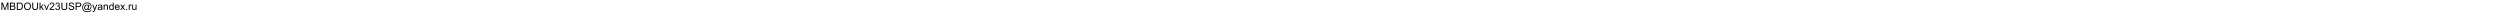 <svg xmlns="http://www.w3.org/2000/svg" xmlns:xlink="http://www.w3.org/1999/xlink" width="100%" height="18" viewBox="0 0 3436.125 326.375" version="1.1" preserveAspectRatio="xMinYMax meet"><defs><g><symbol overflow="visible" id="glyph0-0"><path style="stroke:none;" d="M 32 0 L 32 -160 L 160 -160 L 160 0 Z M 36 -4 L 156 -4 L 156 -156 L 36 -156 Z M 36 -4 "/></symbol><symbol overflow="visible" id="glyph0-1"><path style="stroke:none;" d="M 19 0 L 19 -183.25 L 55.5 -183.25 L 98.875 -53.5 C 102.875 -41.414 105.789 -32.375 107.625 -26.375 C 109.707 -33.039 112.957 -42.832 117.375 -55.75 L 161.25 -183.25 L 193.875 -183.25 L 193.875 0 L 170.5 0 L 170.5 -153.375 L 117.25 0 L 95.375 0 L 42.375 -156 L 42.375 0 Z M 19 0 "/></symbol><symbol overflow="visible" id="glyph0-2"><path style="stroke:none;" d="M 18.75 0 L 18.75 -183.25 L 87.5 -183.25 C 101.5 -183.25 112.727 -181.395 121.188 -177.688 C 129.645 -173.977 136.27 -168.27 141.062 -160.562 C 145.852 -152.852 148.25 -144.789 148.25 -136.375 C 148.25 -128.539 146.125 -121.164 141.875 -114.25 C 137.625 -107.332 131.207 -101.75 122.625 -97.5 C 133.707 -94.25 142.227 -88.707 148.188 -80.875 C 154.145 -73.039 157.125 -63.789 157.125 -53.125 C 157.125 -44.539 155.312 -36.562 151.688 -29.188 C 148.062 -21.812 143.582 -16.125 138.25 -12.125 C 132.914 -8.125 126.227 -5.102 118.188 -3.062 C 110.145 -1.02 100.289 0 88.625 0 Z M 43 -106.25 L 82.625 -106.25 C 93.375 -106.25 101.082 -106.957 105.75 -108.375 C 111.914 -110.207 116.562 -113.25 119.688 -117.5 C 122.812 -121.75 124.375 -127.082 124.375 -133.5 C 124.375 -139.582 122.914 -144.938 120 -149.562 C 117.082 -154.188 112.914 -157.352 107.5 -159.062 C 102.082 -160.77 92.789 -161.625 79.625 -161.625 L 43 -161.625 Z M 43 -21.625 L 88.625 -21.625 C 96.457 -21.625 101.957 -21.914 105.125 -22.5 C 110.707 -23.5 115.375 -25.164 119.125 -27.5 C 122.875 -29.832 125.957 -33.227 128.375 -37.688 C 130.789 -42.145 132 -47.289 132 -53.125 C 132 -59.957 130.25 -65.895 126.75 -70.938 C 123.25 -75.977 118.395 -79.52 112.188 -81.562 C 105.977 -83.602 97.039 -84.625 85.375 -84.625 L 43 -84.625 Z M 43 -21.625 "/></symbol><symbol overflow="visible" id="glyph0-3"><path style="stroke:none;" d="M 19.75 0 L 19.75 -183.25 L 82.875 -183.25 C 97.125 -183.25 108 -182.375 115.5 -180.625 C 126 -178.207 134.957 -173.832 142.375 -167.5 C 152.039 -159.332 159.27 -148.895 164.062 -136.188 C 168.852 -123.477 171.25 -108.957 171.25 -92.625 C 171.25 -78.707 169.625 -66.375 166.375 -55.625 C 163.125 -44.875 158.957 -35.977 153.875 -28.938 C 148.789 -21.895 143.227 -16.352 137.188 -12.312 C 131.145 -8.27 123.852 -5.207 115.312 -3.125 C 106.77 -1.039 96.957 0 85.875 0 Z M 44 -21.625 L 83.125 -21.625 C 95.207 -21.625 104.688 -22.75 111.562 -25 C 118.438 -27.25 123.914 -30.414 128 -34.5 C 133.75 -40.25 138.227 -47.977 141.438 -57.688 C 144.645 -67.395 146.25 -79.164 146.25 -93 C 146.25 -112.164 143.102 -126.895 136.812 -137.188 C 130.52 -147.477 122.875 -154.375 113.875 -157.875 C 107.375 -160.375 96.914 -161.625 82.5 -161.625 L 44 -161.625 Z M 44 -21.625 "/></symbol><symbol overflow="visible" id="glyph0-4"><path style="stroke:none;" d="M 12.375 -89.25 C 12.375 -119.664 20.539 -143.477 36.875 -160.688 C 53.207 -177.895 74.289 -186.5 100.125 -186.5 C 117.039 -186.5 132.289 -182.457 145.875 -174.375 C 159.457 -166.289 169.812 -155.02 176.938 -140.562 C 184.062 -126.102 187.625 -109.707 187.625 -91.375 C 187.625 -72.789 183.875 -56.164 176.375 -41.5 C 168.875 -26.832 158.25 -15.727 144.5 -8.188 C 130.75 -0.645 115.914 3.125 100 3.125 C 82.75 3.125 67.332 -1.039 53.75 -9.375 C 40.164 -17.707 29.875 -29.082 22.875 -43.5 C 15.875 -57.914 12.375 -73.164 12.375 -89.25 Z M 37.375 -88.875 C 37.375 -66.789 43.312 -49.395 55.188 -36.688 C 67.062 -23.977 81.957 -17.625 99.875 -17.625 C 118.125 -17.625 133.145 -24.039 144.938 -36.875 C 156.727 -49.707 162.625 -67.914 162.625 -91.5 C 162.625 -106.414 160.102 -119.438 155.062 -130.562 C 150.02 -141.688 142.645 -150.312 132.938 -156.438 C 123.227 -162.562 112.332 -165.625 100.25 -165.625 C 83.082 -165.625 68.312 -159.727 55.938 -147.938 C 43.562 -136.145 37.375 -116.457 37.375 -88.875 Z M 37.375 -88.875 "/></symbol><symbol overflow="visible" id="glyph0-5"><path style="stroke:none;" d="M 140 -183.25 L 164.25 -183.25 L 164.25 -77.375 C 164.25 -58.957 162.164 -44.332 158 -33.5 C 153.832 -22.664 146.312 -13.852 135.438 -7.062 C 124.562 -0.27 110.289 3.125 92.625 3.125 C 75.457 3.125 61.414 0.164 50.5 -5.75 C 39.582 -11.664 31.789 -20.227 27.125 -31.438 C 22.457 -42.645 20.125 -57.957 20.125 -77.375 L 20.125 -183.25 L 44.375 -183.25 L 44.375 -77.5 C 44.375 -61.582 45.852 -49.852 48.812 -42.312 C 51.77 -34.77 56.852 -28.957 64.062 -24.875 C 71.27 -20.789 80.082 -18.75 90.5 -18.75 C 108.332 -18.75 121.039 -22.789 128.625 -30.875 C 136.207 -38.957 140 -54.5 140 -77.5 Z M 140 -183.25 "/></symbol><symbol overflow="visible" id="glyph0-6"><path style="stroke:none;" d="M 17 0 L 17 -183.25 L 39.5 -183.25 L 39.5 -78.75 L 92.75 -132.75 L 121.875 -132.75 L 71.125 -83.5 L 127 0 L 99.25 0 L 55.375 -67.875 L 39.5 -52.625 L 39.5 0 Z M 17 0 "/></symbol><symbol overflow="visible" id="glyph0-7"><path style="stroke:none;" d="M 53.75 0 L 3.25 -132.75 L 27 -132.75 L 55.5 -53.25 C 58.582 -44.664 61.414 -35.75 64 -26.5 C 66 -33.5 68.789 -41.914 72.375 -51.75 L 101.875 -132.75 L 125 -132.75 L 74.75 0 Z M 53.75 0 "/></symbol><symbol overflow="visible" id="glyph0-8"><path style="stroke:none;" d="M 128.875 -21.625 L 128.875 0 L 7.75 0 C 7.582 -5.414 8.457 -10.625 10.375 -15.625 C 13.457 -23.875 18.395 -32 25.188 -40 C 31.977 -48 41.789 -57.25 54.625 -67.75 C 74.539 -84.082 88 -97.02 95 -106.562 C 102 -116.102 105.5 -125.125 105.5 -133.625 C 105.5 -142.539 102.312 -150.062 95.938 -156.188 C 89.562 -162.312 81.25 -165.375 71 -165.375 C 60.164 -165.375 51.5 -162.125 45 -155.625 C 38.5 -149.125 35.207 -140.125 35.125 -128.625 L 12 -131 C 13.582 -148.25 19.539 -161.395 29.875 -170.438 C 40.207 -179.477 54.082 -184 71.5 -184 C 89.082 -184 103 -179.125 113.25 -169.375 C 123.5 -159.625 128.625 -147.539 128.625 -133.125 C 128.625 -125.789 127.125 -118.582 124.125 -111.5 C 121.125 -104.414 116.145 -96.957 109.188 -89.125 C 102.227 -81.289 90.664 -70.539 74.5 -56.875 C 61 -45.539 52.332 -37.852 48.5 -33.812 C 44.664 -29.77 41.5 -25.707 39 -21.625 Z M 128.875 -21.625 "/></symbol><symbol overflow="visible" id="glyph0-9"><path style="stroke:none;" d="M 10.75 -48.375 L 33.25 -51.375 C 35.832 -38.625 40.227 -29.438 46.438 -23.812 C 52.645 -18.188 60.207 -15.375 69.125 -15.375 C 79.707 -15.375 88.645 -19.039 95.938 -26.375 C 103.227 -33.707 106.875 -42.789 106.875 -53.625 C 106.875 -63.957 103.5 -72.477 96.75 -79.188 C 90 -85.895 81.414 -89.25 71 -89.25 C 66.75 -89.25 61.457 -88.414 55.125 -86.75 L 57.625 -106.5 C 59.125 -106.332 60.332 -106.25 61.25 -106.25 C 70.832 -106.25 79.457 -108.75 87.125 -113.75 C 94.789 -118.75 98.625 -126.457 98.625 -136.875 C 98.625 -145.125 95.832 -151.957 90.25 -157.375 C 84.664 -162.789 77.457 -165.5 68.625 -165.5 C 59.875 -165.5 52.582 -162.75 46.75 -157.25 C 40.914 -151.75 37.164 -143.5 35.5 -132.5 L 13 -136.5 C 15.75 -151.582 22 -163.27 31.75 -171.562 C 41.5 -179.852 53.625 -184 68.125 -184 C 78.125 -184 87.332 -181.852 95.75 -177.562 C 104.164 -173.27 110.602 -167.414 115.062 -160 C 119.52 -152.582 121.75 -144.707 121.75 -136.375 C 121.75 -128.457 119.625 -121.25 115.375 -114.75 C 111.125 -108.25 104.832 -103.082 96.5 -99.25 C 107.332 -96.75 115.75 -91.562 121.75 -83.688 C 127.75 -75.812 130.75 -65.957 130.75 -54.125 C 130.75 -38.125 124.914 -24.562 113.25 -13.438 C 101.582 -2.312 86.832 3.25 69 3.25 C 52.914 3.25 39.562 -1.539 28.938 -11.125 C 18.312 -20.707 12.25 -33.125 10.75 -48.375 Z M 10.75 -48.375 "/></symbol><symbol overflow="visible" id="glyph0-10"><path style="stroke:none;" d="M 11.5 -58.875 L 34.375 -60.875 C 35.457 -51.707 37.977 -44.188 41.938 -38.312 C 45.895 -32.438 52.039 -27.688 60.375 -24.062 C 68.707 -20.438 78.082 -18.625 88.5 -18.625 C 97.75 -18.625 105.914 -20 113 -22.75 C 120.082 -25.5 125.352 -29.27 128.812 -34.062 C 132.27 -38.852 134 -44.082 134 -49.75 C 134 -55.5 132.332 -60.52 129 -64.812 C 125.664 -69.102 120.164 -72.707 112.5 -75.625 C 107.582 -77.539 96.707 -80.52 79.875 -84.562 C 63.039 -88.602 51.25 -92.414 44.5 -96 C 35.75 -100.582 29.227 -106.27 24.938 -113.062 C 20.645 -119.852 18.5 -127.457 18.5 -135.875 C 18.5 -145.125 21.125 -153.77 26.375 -161.812 C 31.625 -169.852 39.289 -175.957 49.375 -180.125 C 59.457 -184.289 70.664 -186.375 83 -186.375 C 96.582 -186.375 108.562 -184.188 118.938 -179.812 C 129.312 -175.438 137.289 -169 142.875 -160.5 C 148.457 -152 151.457 -142.375 151.875 -131.625 L 128.625 -129.875 C 127.375 -141.457 123.145 -150.207 115.938 -156.125 C 108.727 -162.039 98.082 -165 84 -165 C 69.332 -165 58.645 -162.312 51.938 -156.938 C 45.227 -151.562 41.875 -145.082 41.875 -137.5 C 41.875 -130.914 44.25 -125.5 49 -121.25 C 53.664 -117 65.852 -112.645 85.562 -108.188 C 105.27 -103.727 118.789 -99.832 126.125 -96.5 C 136.789 -91.582 144.664 -85.352 149.75 -77.812 C 154.832 -70.27 157.375 -61.582 157.375 -51.75 C 157.375 -42 154.582 -32.812 149 -24.188 C 143.414 -15.562 135.395 -8.852 124.938 -4.062 C 114.477 0.727 102.707 3.125 89.625 3.125 C 73.039 3.125 59.145 0.707 47.938 -4.125 C 36.727 -8.957 27.938 -16.227 21.562 -25.938 C 15.188 -35.645 11.832 -46.625 11.5 -58.875 Z M 11.5 -58.875 "/></symbol><symbol overflow="visible" id="glyph0-11"><path style="stroke:none;" d="M 19.75 0 L 19.75 -183.25 L 88.875 -183.25 C 101.039 -183.25 110.332 -182.664 116.75 -181.5 C 125.75 -180 133.289 -177.145 139.375 -172.938 C 145.457 -168.727 150.352 -162.832 154.062 -155.25 C 157.77 -147.664 159.625 -139.332 159.625 -130.25 C 159.625 -114.664 154.664 -101.477 144.75 -90.688 C 134.832 -79.895 116.914 -74.5 91 -74.5 L 44 -74.5 L 44 0 Z M 44 -96.125 L 91.375 -96.125 C 107.039 -96.125 118.164 -99.039 124.75 -104.875 C 131.332 -110.707 134.625 -118.914 134.625 -129.5 C 134.625 -137.164 132.688 -143.727 128.812 -149.188 C 124.938 -154.645 119.832 -158.25 113.5 -160 C 109.414 -161.082 101.875 -161.625 90.875 -161.625 L 44 -161.625 Z M 44 -96.125 "/></symbol><symbol overflow="visible" id="glyph0-12"><path style="stroke:none;" d="M 145.125 -20.375 C 139.707 -14.125 133.645 -9.102 126.938 -5.312 C 120.227 -1.52 113.5 0.375 106.75 0.375 C 99.332 0.375 92.125 -1.789 85.125 -6.125 C 78.125 -10.457 72.438 -17.125 68.062 -26.125 C 63.688 -35.125 61.5 -45 61.5 -55.75 C 61.5 -69 64.895 -82.27 71.688 -95.562 C 78.477 -108.852 86.914 -118.832 97 -125.5 C 107.082 -132.164 116.875 -135.5 126.375 -135.5 C 133.625 -135.5 140.539 -133.602 147.125 -129.812 C 153.707 -126.02 159.375 -120.25 164.125 -112.5 L 168.375 -131.875 L 190.75 -131.875 L 172.75 -48 C 170.25 -36.332 169 -29.875 169 -28.625 C 169 -26.375 169.852 -24.438 171.562 -22.812 C 173.27 -21.188 175.332 -20.375 177.75 -20.375 C 182.164 -20.375 187.957 -22.914 195.125 -28 C 204.625 -34.664 212.145 -43.602 217.688 -54.812 C 223.227 -66.02 226 -77.582 226 -89.5 C 226 -103.414 222.438 -116.414 215.312 -128.5 C 208.188 -140.582 197.562 -150.25 183.438 -157.5 C 169.312 -164.75 153.707 -168.375 136.625 -168.375 C 117.125 -168.375 99.312 -163.812 83.188 -154.688 C 67.062 -145.562 54.562 -132.477 45.688 -115.438 C 36.812 -98.395 32.375 -80.125 32.375 -60.625 C 32.375 -40.207 36.812 -22.625 45.688 -7.875 C 54.562 6.875 67.395 17.77 84.188 24.812 C 100.977 31.852 119.582 35.375 140 35.375 C 161.832 35.375 180.125 31.707 194.875 24.375 C 209.625 17.039 220.664 8.125 228 -2.375 L 250.625 -2.375 C 246.375 6.375 239.082 15.289 228.75 24.375 C 218.414 33.457 206.125 40.645 191.875 45.938 C 177.625 51.227 160.457 53.875 140.375 53.875 C 121.875 53.875 104.812 51.5 89.188 46.75 C 73.562 42 60.25 34.852 49.25 25.312 C 38.25 15.77 29.957 4.789 24.375 -7.625 C 17.375 -23.375 13.875 -40.375 13.875 -58.625 C 13.875 -78.957 18.039 -98.332 26.375 -116.75 C 36.539 -139.332 50.977 -156.625 69.688 -168.625 C 88.395 -180.625 111.082 -186.625 137.75 -186.625 C 158.414 -186.625 176.977 -182.395 193.438 -173.938 C 209.895 -165.477 222.875 -152.875 232.375 -136.125 C 240.457 -121.707 244.5 -106.039 244.5 -89.125 C 244.5 -64.957 236 -43.5 219 -24.75 C 203.832 -7.914 187.25 0.5 169.25 0.5 C 163.5 0.5 158.852 -0.375 155.312 -2.125 C 151.77 -3.875 149.164 -6.375 147.5 -9.625 C 146.414 -11.707 145.625 -15.289 145.125 -20.375 Z M 84.625 -54.25 C 84.625 -42.832 87.332 -33.957 92.75 -27.625 C 98.164 -21.289 104.375 -18.125 111.375 -18.125 C 116.039 -18.125 120.957 -19.52 126.125 -22.312 C 131.289 -25.102 136.227 -29.25 140.938 -34.75 C 145.645 -40.25 149.5 -47.227 152.5 -55.688 C 155.5 -64.145 157 -72.625 157 -81.125 C 157 -92.457 154.188 -101.25 148.562 -107.5 C 142.938 -113.75 136.082 -116.875 128 -116.875 C 122.664 -116.875 117.645 -115.52 112.938 -112.812 C 108.227 -110.102 103.664 -105.75 99.25 -99.75 C 94.832 -93.75 91.289 -86.457 88.625 -77.875 C 85.957 -69.289 84.625 -61.414 84.625 -54.25 Z M 84.625 -54.25 "/></symbol><symbol overflow="visible" id="glyph0-13"><path style="stroke:none;" d="M 15.875 51.125 L 13.375 30 C 18.289 31.332 22.582 32 26.25 32 C 31.25 32 35.25 31.164 38.25 29.5 C 41.25 27.832 43.707 25.5 45.625 22.5 C 47.039 20.25 49.332 14.664 52.5 5.75 C 52.914 4.5 53.582 2.664 54.5 0.25 L 4.125 -132.75 L 28.375 -132.75 L 56 -55.875 C 59.582 -46.125 62.789 -35.875 65.625 -25.125 C 68.207 -35.457 71.289 -45.539 74.875 -55.375 L 103.25 -132.75 L 125.75 -132.75 L 75.25 2.25 C 69.832 16.832 65.625 26.875 62.625 32.375 C 58.625 39.789 54.039 45.227 48.875 48.688 C 43.707 52.145 37.539 53.875 30.375 53.875 C 26.039 53.875 21.207 52.957 15.875 51.125 Z M 15.875 51.125 "/></symbol><symbol overflow="visible" id="glyph0-14"><path style="stroke:none;" d="M 103.5 -16.375 C 95.164 -9.289 87.145 -4.289 79.438 -1.375 C 71.727 1.539 63.457 3 54.625 3 C 40.039 3 28.832 -0.562 21 -7.688 C 13.164 -14.812 9.25 -23.914 9.25 -35 C 9.25 -41.5 10.727 -47.438 13.688 -52.812 C 16.645 -58.188 20.52 -62.5 25.312 -65.75 C 30.102 -69 35.5 -71.457 41.5 -73.125 C 45.914 -74.289 52.582 -75.414 61.5 -76.5 C 79.664 -78.664 93.039 -81.25 101.625 -84.25 C 101.707 -87.332 101.75 -89.289 101.75 -90.125 C 101.75 -99.289 99.625 -105.75 95.375 -109.5 C 89.625 -114.582 81.082 -117.125 69.75 -117.125 C 59.164 -117.125 51.352 -115.27 46.312 -111.562 C 41.27 -107.852 37.539 -101.289 35.125 -91.875 L 13.125 -94.875 C 15.125 -104.289 18.414 -111.895 23 -117.688 C 27.582 -123.477 34.207 -127.938 42.875 -131.062 C 51.539 -134.188 61.582 -135.75 73 -135.75 C 84.332 -135.75 93.539 -134.414 100.625 -131.75 C 107.707 -129.082 112.914 -125.727 116.25 -121.688 C 119.582 -117.645 121.914 -112.539 123.25 -106.375 C 124 -102.539 124.375 -95.625 124.375 -85.625 L 124.375 -55.625 C 124.375 -34.707 124.852 -21.477 125.812 -15.938 C 126.77 -10.395 128.664 -5.082 131.5 0 L 108 0 C 105.664 -4.664 104.164 -10.125 103.5 -16.375 Z M 101.625 -66.625 C 93.457 -63.289 81.207 -60.457 64.875 -58.125 C 55.625 -56.789 49.082 -55.289 45.25 -53.625 C 41.414 -51.957 38.457 -49.52 36.375 -46.312 C 34.289 -43.102 33.25 -39.539 33.25 -35.625 C 33.25 -29.625 35.52 -24.625 40.062 -20.625 C 44.602 -16.625 51.25 -14.625 60 -14.625 C 68.664 -14.625 76.375 -16.52 83.125 -20.312 C 89.875 -24.102 94.832 -29.289 98 -35.875 C 100.414 -40.957 101.625 -48.457 101.625 -58.375 Z M 101.625 -66.625 "/></symbol><symbol overflow="visible" id="glyph0-15"><path style="stroke:none;" d="M 16.875 0 L 16.875 -132.75 L 37.125 -132.75 L 37.125 -113.875 C 46.875 -128.457 60.957 -135.75 79.375 -135.75 C 87.375 -135.75 94.727 -134.312 101.438 -131.438 C 108.145 -128.562 113.164 -124.789 116.5 -120.125 C 119.832 -115.457 122.164 -109.914 123.5 -103.5 C 124.332 -99.332 124.75 -92.039 124.75 -81.625 L 124.75 0 L 102.25 0 L 102.25 -80.75 C 102.25 -89.914 101.375 -96.77 99.625 -101.312 C 97.875 -105.852 94.77 -109.477 90.312 -112.188 C 85.852 -114.895 80.625 -116.25 74.625 -116.25 C 65.039 -116.25 56.77 -113.207 49.812 -107.125 C 42.852 -101.039 39.375 -89.5 39.375 -72.5 L 39.375 0 Z M 16.875 0 "/></symbol><symbol overflow="visible" id="glyph0-16"><path style="stroke:none;" d="M 103 0 L 103 -16.75 C 94.582 -3.582 82.207 3 65.875 3 C 55.289 3 45.562 0.082 36.688 -5.75 C 27.812 -11.582 20.938 -19.727 16.062 -30.188 C 11.188 -40.645 8.75 -52.664 8.75 -66.25 C 8.75 -79.5 10.957 -91.52 15.375 -102.312 C 19.789 -113.102 26.414 -121.375 35.25 -127.125 C 44.082 -132.875 53.957 -135.75 64.875 -135.75 C 72.875 -135.75 80 -134.062 86.25 -130.688 C 92.5 -127.312 97.582 -122.914 101.5 -117.5 L 101.5 -183.25 L 123.875 -183.25 L 123.875 0 Z M 31.875 -66.25 C 31.875 -49.25 35.457 -36.539 42.625 -28.125 C 49.789 -19.707 58.25 -15.5 68 -15.5 C 77.832 -15.5 86.188 -19.52 93.062 -27.562 C 99.938 -35.602 103.375 -47.875 103.375 -64.375 C 103.375 -82.539 99.875 -95.875 92.875 -104.375 C 85.875 -112.875 77.25 -117.125 67 -117.125 C 57 -117.125 48.645 -113.039 41.938 -104.875 C 35.227 -96.707 31.875 -83.832 31.875 -66.25 Z M 31.875 -66.25 "/></symbol><symbol overflow="visible" id="glyph0-17"><path style="stroke:none;" d="M 107.75 -42.75 L 131 -39.875 C 127.332 -26.289 120.539 -15.75 110.625 -8.25 C 100.707 -0.75 88.039 3 72.625 3 C 53.207 3 37.812 -2.977 26.438 -14.938 C 15.062 -26.895 9.375 -43.664 9.375 -65.25 C 9.375 -87.582 15.125 -104.914 26.625 -117.25 C 38.125 -129.582 53.039 -135.75 71.375 -135.75 C 89.125 -135.75 103.625 -129.707 114.875 -117.625 C 126.125 -105.539 131.75 -88.539 131.75 -66.625 C 131.75 -65.289 131.707 -63.289 131.625 -60.625 L 32.625 -60.625 C 33.457 -46.039 37.582 -34.875 45 -27.125 C 52.414 -19.375 61.664 -15.5 72.75 -15.5 C 81 -15.5 88.039 -17.664 93.875 -22 C 99.707 -26.332 104.332 -33.25 107.75 -42.75 Z M 33.875 -79.125 L 108 -79.125 C 107 -90.289 104.164 -98.664 99.5 -104.25 C 92.332 -112.914 83.039 -117.25 71.625 -117.25 C 61.289 -117.25 52.602 -113.789 45.562 -106.875 C 38.52 -99.957 34.625 -90.707 33.875 -79.125 Z M 33.875 -79.125 "/></symbol><symbol overflow="visible" id="glyph0-18"><path style="stroke:none;" d="M 1.875 0 L 50.375 -69 L 5.5 -132.75 L 33.625 -132.75 L 54 -101.625 C 57.832 -95.707 60.914 -90.75 63.25 -86.75 C 66.914 -92.25 70.289 -97.125 73.375 -101.375 L 95.75 -132.75 L 122.625 -132.75 L 76.75 -70.25 L 126.125 0 L 98.5 0 L 71.25 -41.25 L 64 -52.375 L 29.125 0 Z M 1.875 0 "/></symbol><symbol overflow="visible" id="glyph0-19"><path style="stroke:none;" d="M 23.25 0 L 23.25 -25.625 L 48.875 -25.625 L 48.875 0 Z M 23.25 0 "/></symbol><symbol overflow="visible" id="glyph0-20"><path style="stroke:none;" d="M 16.625 0 L 16.625 -132.75 L 36.875 -132.75 L 36.875 -112.625 C 42.039 -122.039 46.812 -128.25 51.188 -131.25 C 55.562 -134.25 60.375 -135.75 65.625 -135.75 C 73.207 -135.75 80.914 -133.332 88.75 -128.5 L 81 -107.625 C 75.5 -110.875 70 -112.5 64.5 -112.5 C 59.582 -112.5 55.164 -111.02 51.25 -108.062 C 47.332 -105.102 44.539 -101 42.875 -95.75 C 40.375 -87.75 39.125 -79 39.125 -69.5 L 39.125 0 Z M 16.625 0 "/></symbol><symbol overflow="visible" id="glyph0-21"><path style="stroke:none;" d="M 103.875 0 L 103.875 -19.5 C 93.539 -4.5 79.5 3 61.75 3 C 53.914 3 46.602 1.5 39.812 -1.5 C 33.02 -4.5 27.977 -8.27 24.688 -12.812 C 21.395 -17.352 19.082 -22.914 17.75 -29.5 C 16.832 -33.914 16.375 -40.914 16.375 -50.5 L 16.375 -132.75 L 38.875 -132.75 L 38.875 -59.125 C 38.875 -47.375 39.332 -39.457 40.25 -35.375 C 41.664 -29.457 44.664 -24.812 49.25 -21.438 C 53.832 -18.062 59.5 -16.375 66.25 -16.375 C 73 -16.375 79.332 -18.102 85.25 -21.562 C 91.164 -25.02 95.352 -29.727 97.812 -35.688 C 100.27 -41.645 101.5 -50.289 101.5 -61.625 L 101.5 -132.75 L 124 -132.75 L 124 0 Z M 103.875 0 "/></symbol></g></defs><g id="surface1"><rect x="0" y="0" width="3436.125" height="326.375" style="fill:rgb(100%,100%,100%);fill-opacity:1;stroke:none;"/><g style="fill:rgb(0%,0%,0%);fill-opacity:1;">  <use xlink:href="#glyph0-1" x="16" y="247.75"/>  <use xlink:href="#glyph0-2" x="229.25" y="247.75"/>  <use xlink:href="#glyph0-3" x="400" y="247.75"/>  <use xlink:href="#glyph0-4" x="584.875" y="247.75"/>  <use xlink:href="#glyph0-5" x="784" y="247.75"/>  <use xlink:href="#glyph0-6" x="968.875" y="247.75"/>  <use xlink:href="#glyph0-7" x="1096.875" y="247.75"/>  <use xlink:href="#glyph0-8" x="1224.875" y="247.75"/>  <use xlink:href="#glyph0-9" x="1367.25" y="247.75"/>  <use xlink:href="#glyph0-5" x="1509.625" y="247.75"/>  <use xlink:href="#glyph0-10" x="1694.5" y="247.75"/>  <use xlink:href="#glyph0-11" x="1865.25" y="247.75"/>  <use xlink:href="#glyph0-12" x="2036" y="247.75"/>  <use xlink:href="#glyph0-13" x="2295.875" y="247.75"/>  <use xlink:href="#glyph0-14" x="2423.875" y="247.75"/>  <use xlink:href="#glyph0-15" x="2566.25" y="247.75"/>  <use xlink:href="#glyph0-16" x="2708.625" y="247.75"/>  <use xlink:href="#glyph0-17" x="2851" y="247.75"/>  <use xlink:href="#glyph0-18" x="2993.375" y="247.75"/>  <use xlink:href="#glyph0-19" x="3121.375" y="247.75"/>  <use xlink:href="#glyph0-20" x="3192.5" y="247.75"/>  <use xlink:href="#glyph0-21" x="3277.75" y="247.75"/></g></g></svg>